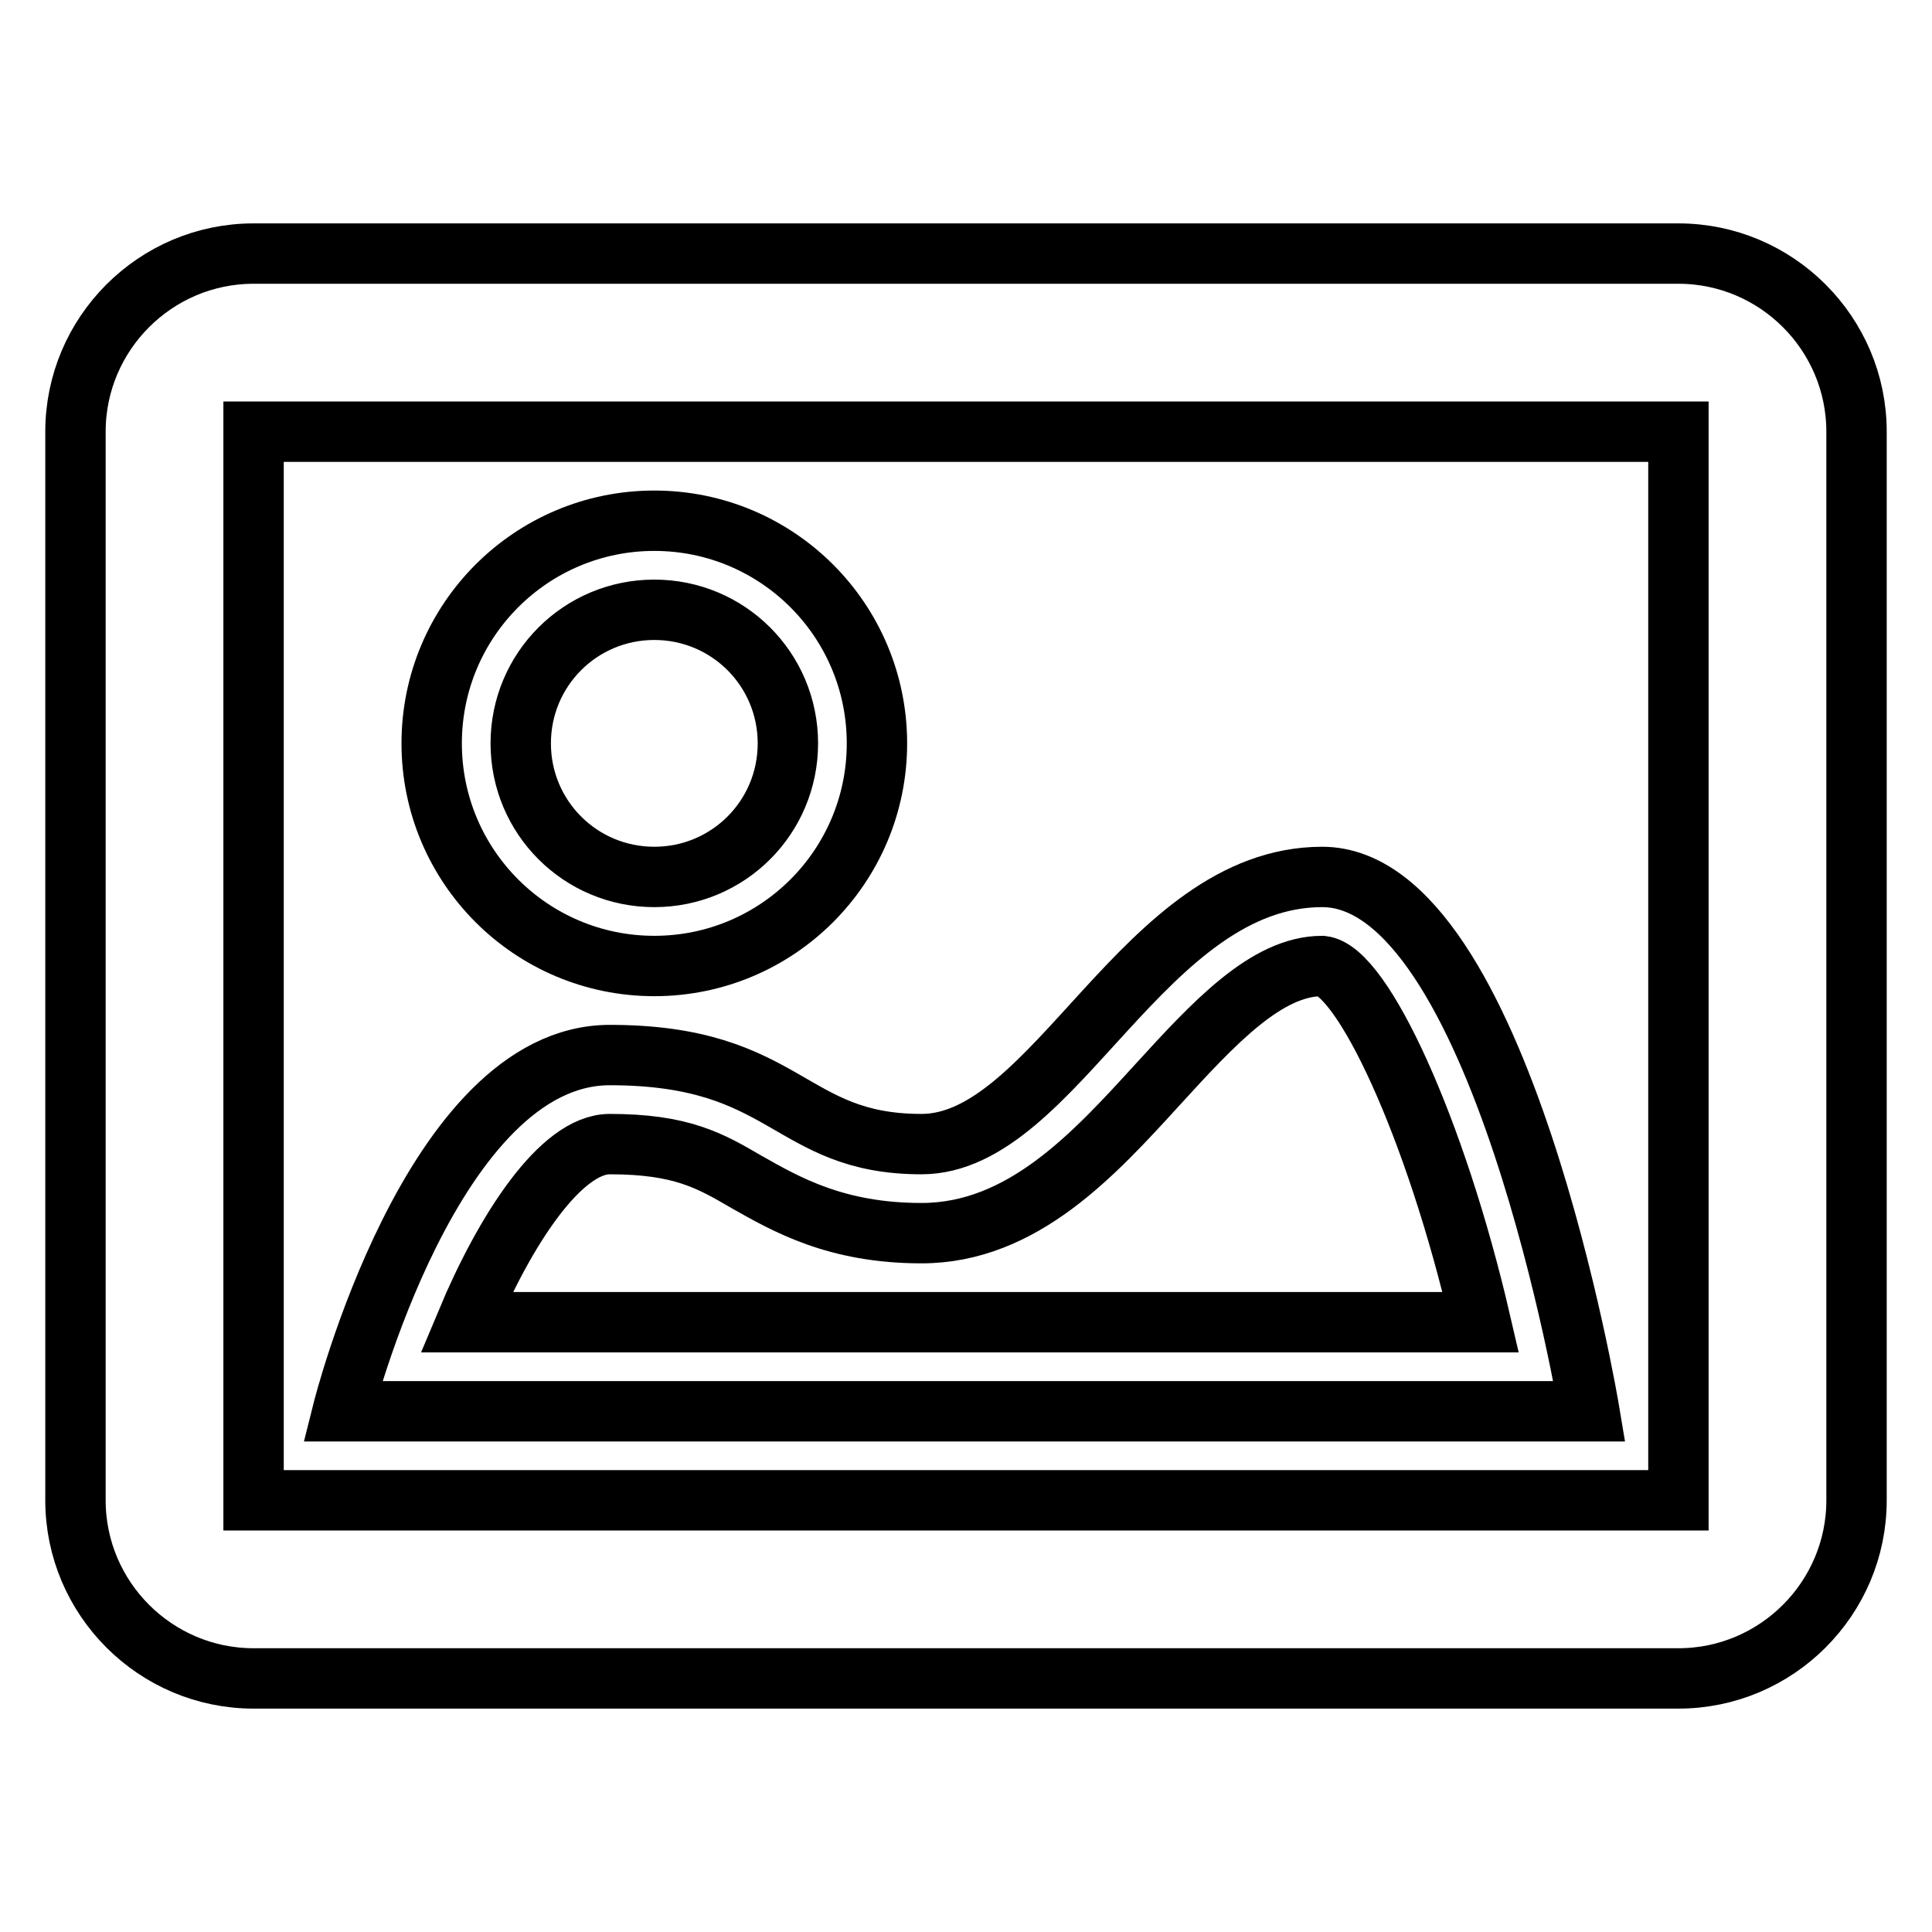 <?xml version="1.0" encoding="utf-8"?>
<!-- Svg Vector Icons : http://www.onlinewebfonts.com/icon -->
<!DOCTYPE svg PUBLIC "-//W3C//DTD SVG 1.1//EN" "http://www.w3.org/Graphics/SVG/1.1/DTD/svg11.dtd">
<svg version="1.1" xmlns="http://www.w3.org/2000/svg" xmlns:xlink="http://www.w3.org/1999/xlink" x="0px" y="0px" viewBox="0 0 256 256" enable-background="new 0 0 256 256" xml:space="preserve">
<g><g><path stroke-width="8" fill-opacity="0" stroke="#000000"  d="M86.7,80.8c9.8,0,17.7,7.9,17.7,17.7c0,9.8-7.9,17.7-17.7,17.7c-9.8,0-17.7-7.9-17.7-17.7C69,88.7,76.9,80.8,86.7,80.8z M86.7,69c-16.3,0-29.5,13.2-29.5,29.5c0,16.3,13.2,29.5,29.5,29.5c16.3,0,29.5-13.2,29.5-29.5C116.2,82.2,103,69,86.7,69z"/><path stroke-width="8" fill-opacity="0" stroke="#000000"  d="M175.2,128c5.3,0.6,15,21.3,21,47.2H61.8c5.1-12.2,12.5-23.6,19-23.6c9.5,0,13.3,2.2,18.1,5c5.3,3,11.9,6.8,23.2,6.8c13.4,0,22.9-10.5,31.3-19.7C160.8,135.6,167.8,128,175.2,128z M175.2,116.2c-23.6,0-35.4,35.4-53.1,35.4c-17.7,0-17.7-11.8-41.3-11.8c-23.6,0-35.4,47.2-35.4,47.2h165.2C210.6,187,198.8,116.2,175.2,116.2L175.2,116.2z"/><path stroke-width="8" fill-opacity="0" stroke="#000000"  d="M246,57.2c0-13-10.6-23.6-23.6-23.6H33.6c-13,0-23.6,10.6-23.6,23.6v141.6c0,13,10.6,23.6,23.6,23.6h188.8c13,0,23.6-10.6,23.6-23.6V57.2z M222.4,198.8H33.6V57.2h188.8L222.4,198.8z"/></g></g>
</svg>